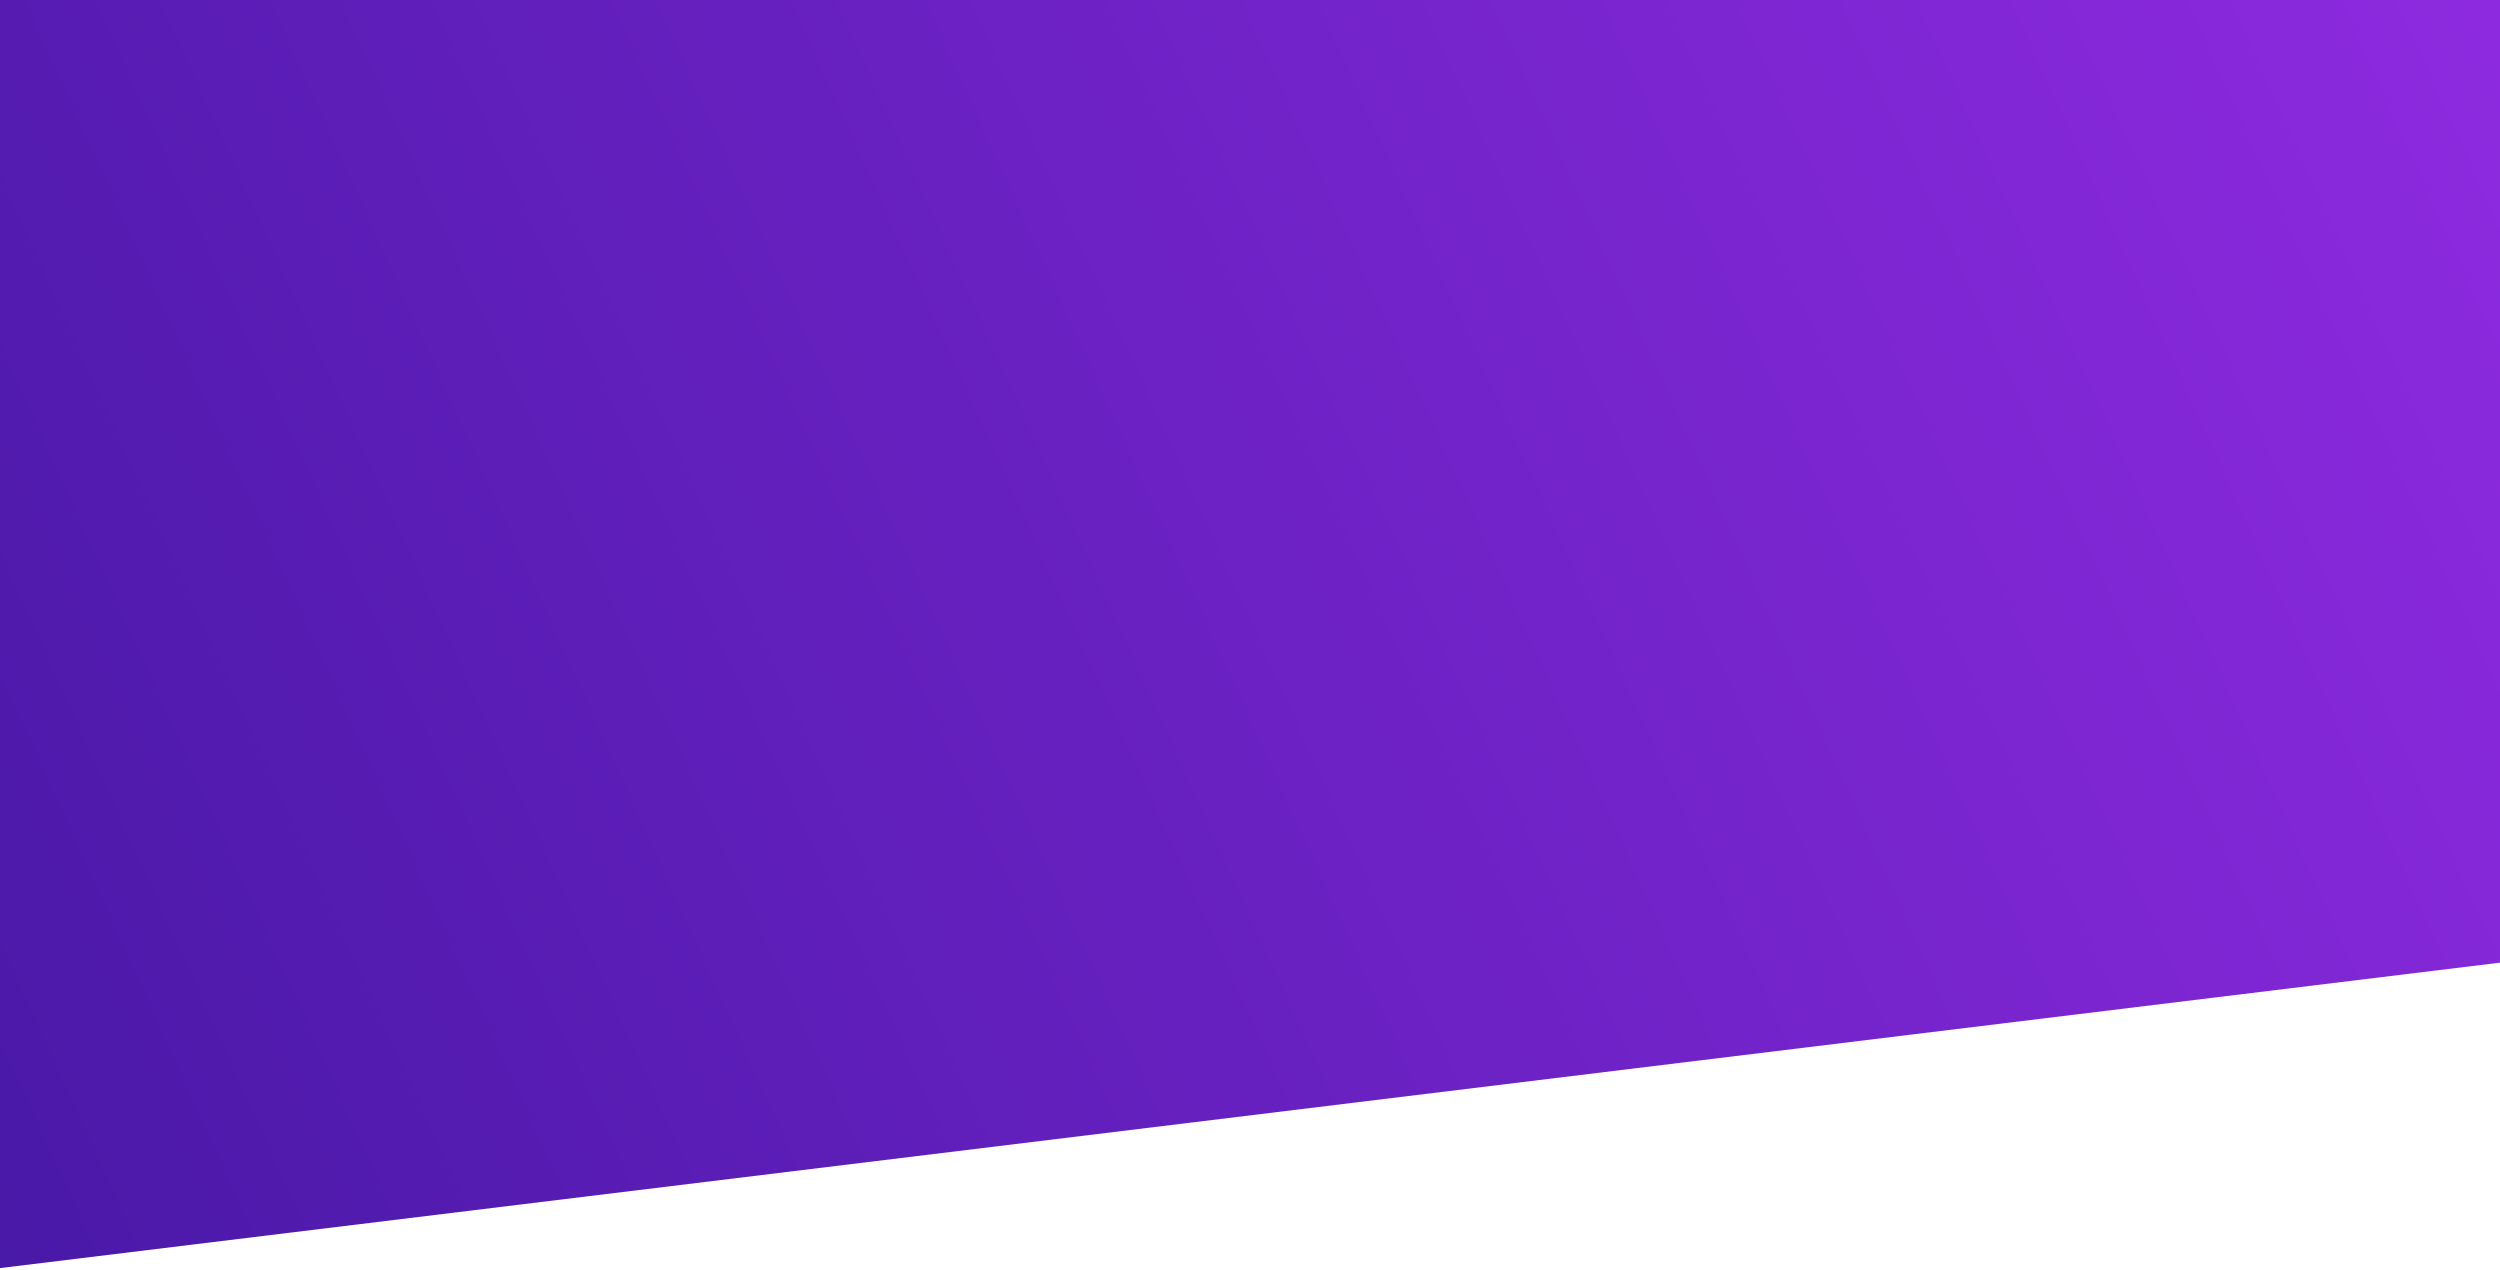 <svg width="1366" height="694" viewBox="0 0 1366 694" fill="none" xmlns="http://www.w3.org/2000/svg">
<path d="M-5 0H1370V525.5L-5 693.5V0Z" fill="url(#paint0_linear_5888_34472)"/>
<defs>
<linearGradient id="paint0_linear_5888_34472" x1="1576.85" y1="-107.143" x2="-332.435" y2="756.205" gradientUnits="userSpaceOnUse">
<stop stop-color="#982DE8"/>
<stop offset="0.995" stop-color="#3B159C"/>
</linearGradient>
</defs>
</svg>
